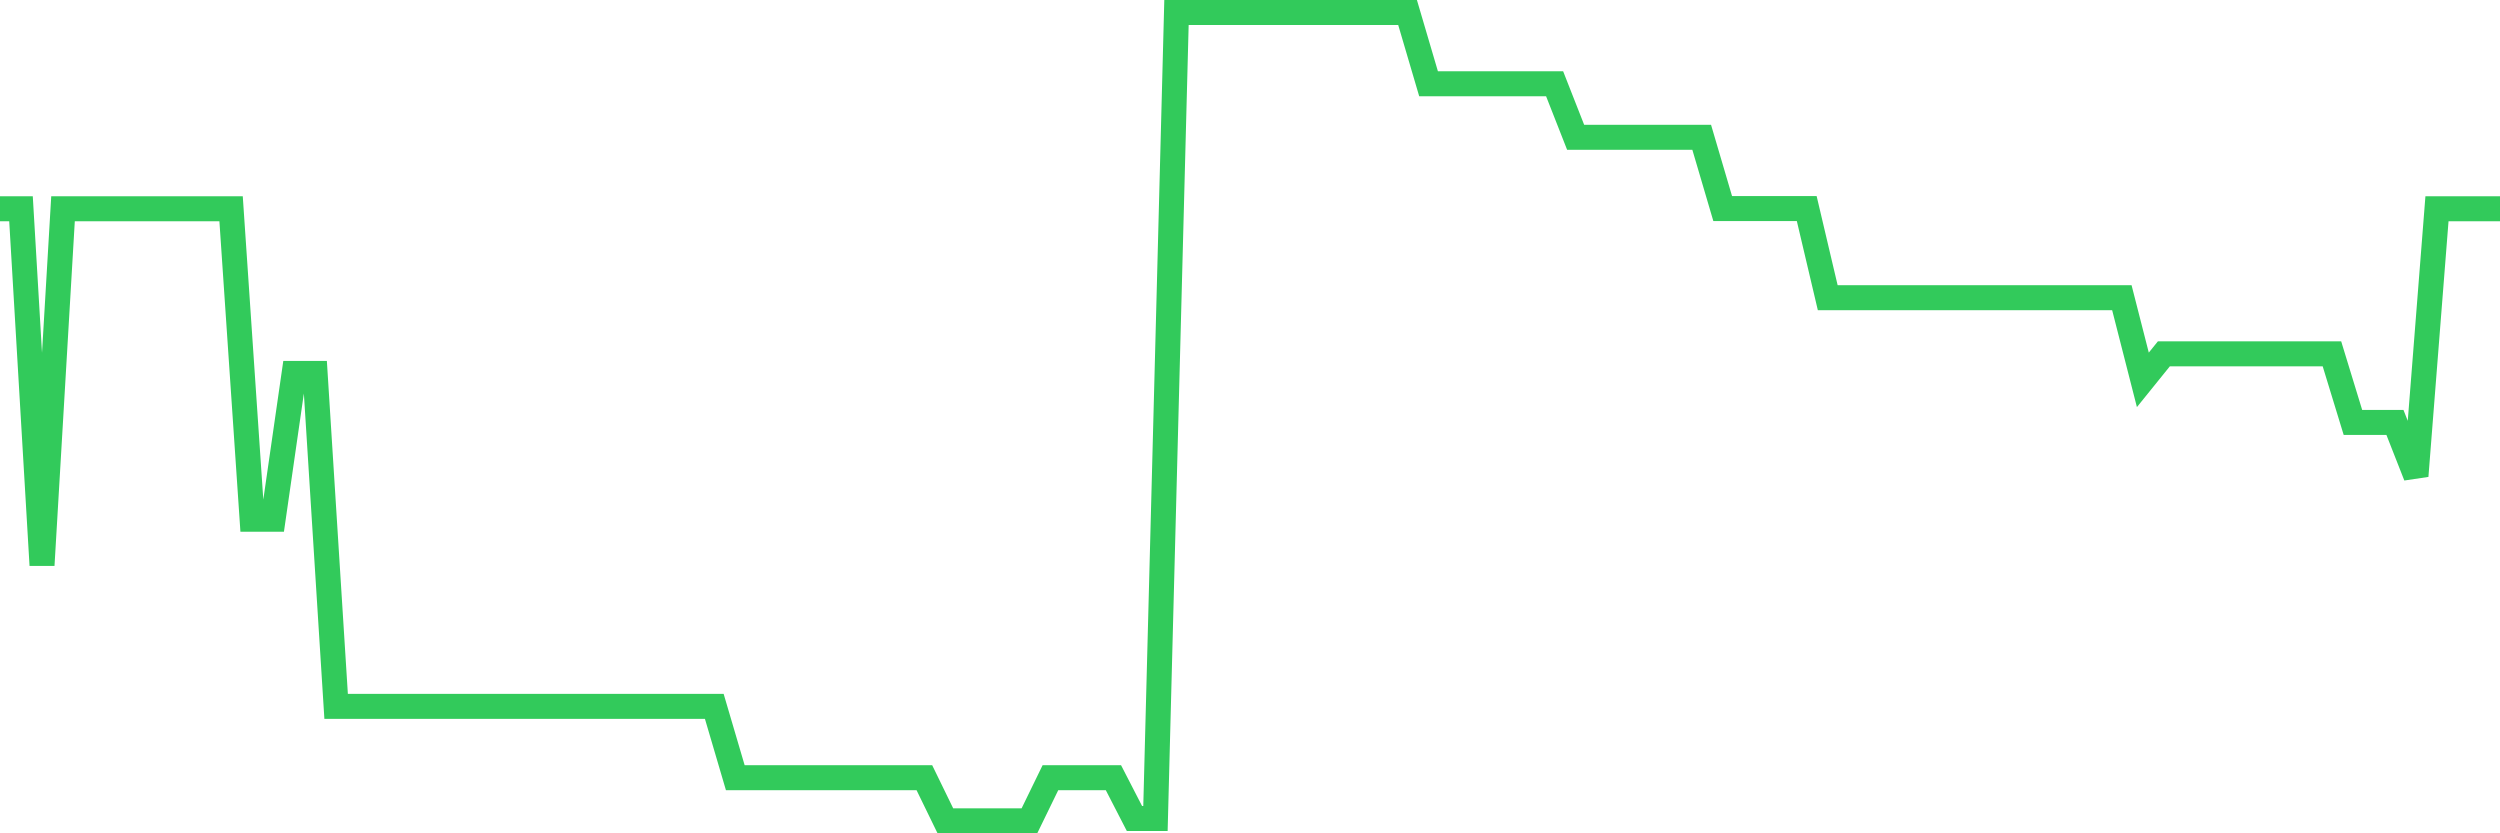 <svg
  xmlns="http://www.w3.org/2000/svg"
  xmlns:xlink="http://www.w3.org/1999/xlink"
  width="120"
  height="40"
  viewBox="0 0 120 40"
  preserveAspectRatio="none"
>
  <polyline
    points="0,10.02 1.008,10.02 2.017,27.131 3.025,10.02 4.034,10.02 5.042,10.02 6.05,10.02 7.059,10.02 8.067,10.02 9.076,10.02 10.084,10.02 11.092,10.02 12.101,24.924 13.109,24.924 14.118,17.925 15.126,17.925 16.134,33.907 17.143,33.907 18.151,33.907 19.16,33.907 20.168,33.907 21.176,33.907 22.185,33.907 23.193,33.907 24.202,33.907 25.21,33.907 26.218,33.907 27.227,33.907 28.235,33.907 29.244,33.907 30.252,33.907 31.261,33.907 32.269,33.907 33.277,33.907 34.286,33.907 35.294,37.33 36.303,37.33 37.311,37.33 38.319,37.33 39.328,37.33 40.336,37.33 41.345,37.33 42.353,37.33 43.361,37.33 44.37,37.33 45.378,39.4 46.387,39.4 47.395,39.4 48.403,39.4 49.412,39.4 50.42,37.33 51.429,37.33 52.437,37.33 53.445,37.33 54.454,39.289 55.462,39.289 56.471,0.6 57.479,0.6 58.487,0.6 59.496,0.6 60.504,0.6 61.513,0.6 62.521,0.6 63.529,0.6 64.538,0.6 65.546,0.6 66.555,0.6 67.563,0.6 68.571,4.022 69.58,4.022 70.588,4.022 71.597,4.022 72.605,4.022 73.613,4.022 74.622,4.022 75.63,6.589 76.639,6.589 77.647,6.589 78.655,6.589 79.664,6.589 80.672,6.589 81.681,6.589 82.689,10.011 83.697,10.011 84.706,10.011 85.714,10.011 86.723,10.011 87.731,14.289 88.739,14.289 89.748,14.289 90.756,14.289 91.765,14.289 92.773,14.289 93.782,14.289 94.79,14.289 95.798,14.289 96.807,14.289 97.815,14.289 98.824,14.289 99.832,14.289 100.84,14.289 101.849,14.289 102.857,18.233 103.866,16.984 104.874,16.984 105.882,16.984 106.891,16.984 107.899,16.984 108.908,16.984 109.916,16.984 110.924,16.984 111.933,16.984 112.941,20.278 113.95,20.278 114.958,20.278 115.966,22.845 116.975,10.02 117.983,10.02 118.992,10.02 120,10.02"
    fill="none"
    stroke="#32ca5b"
    stroke-width="1.2"
  >
  </polyline>
</svg>